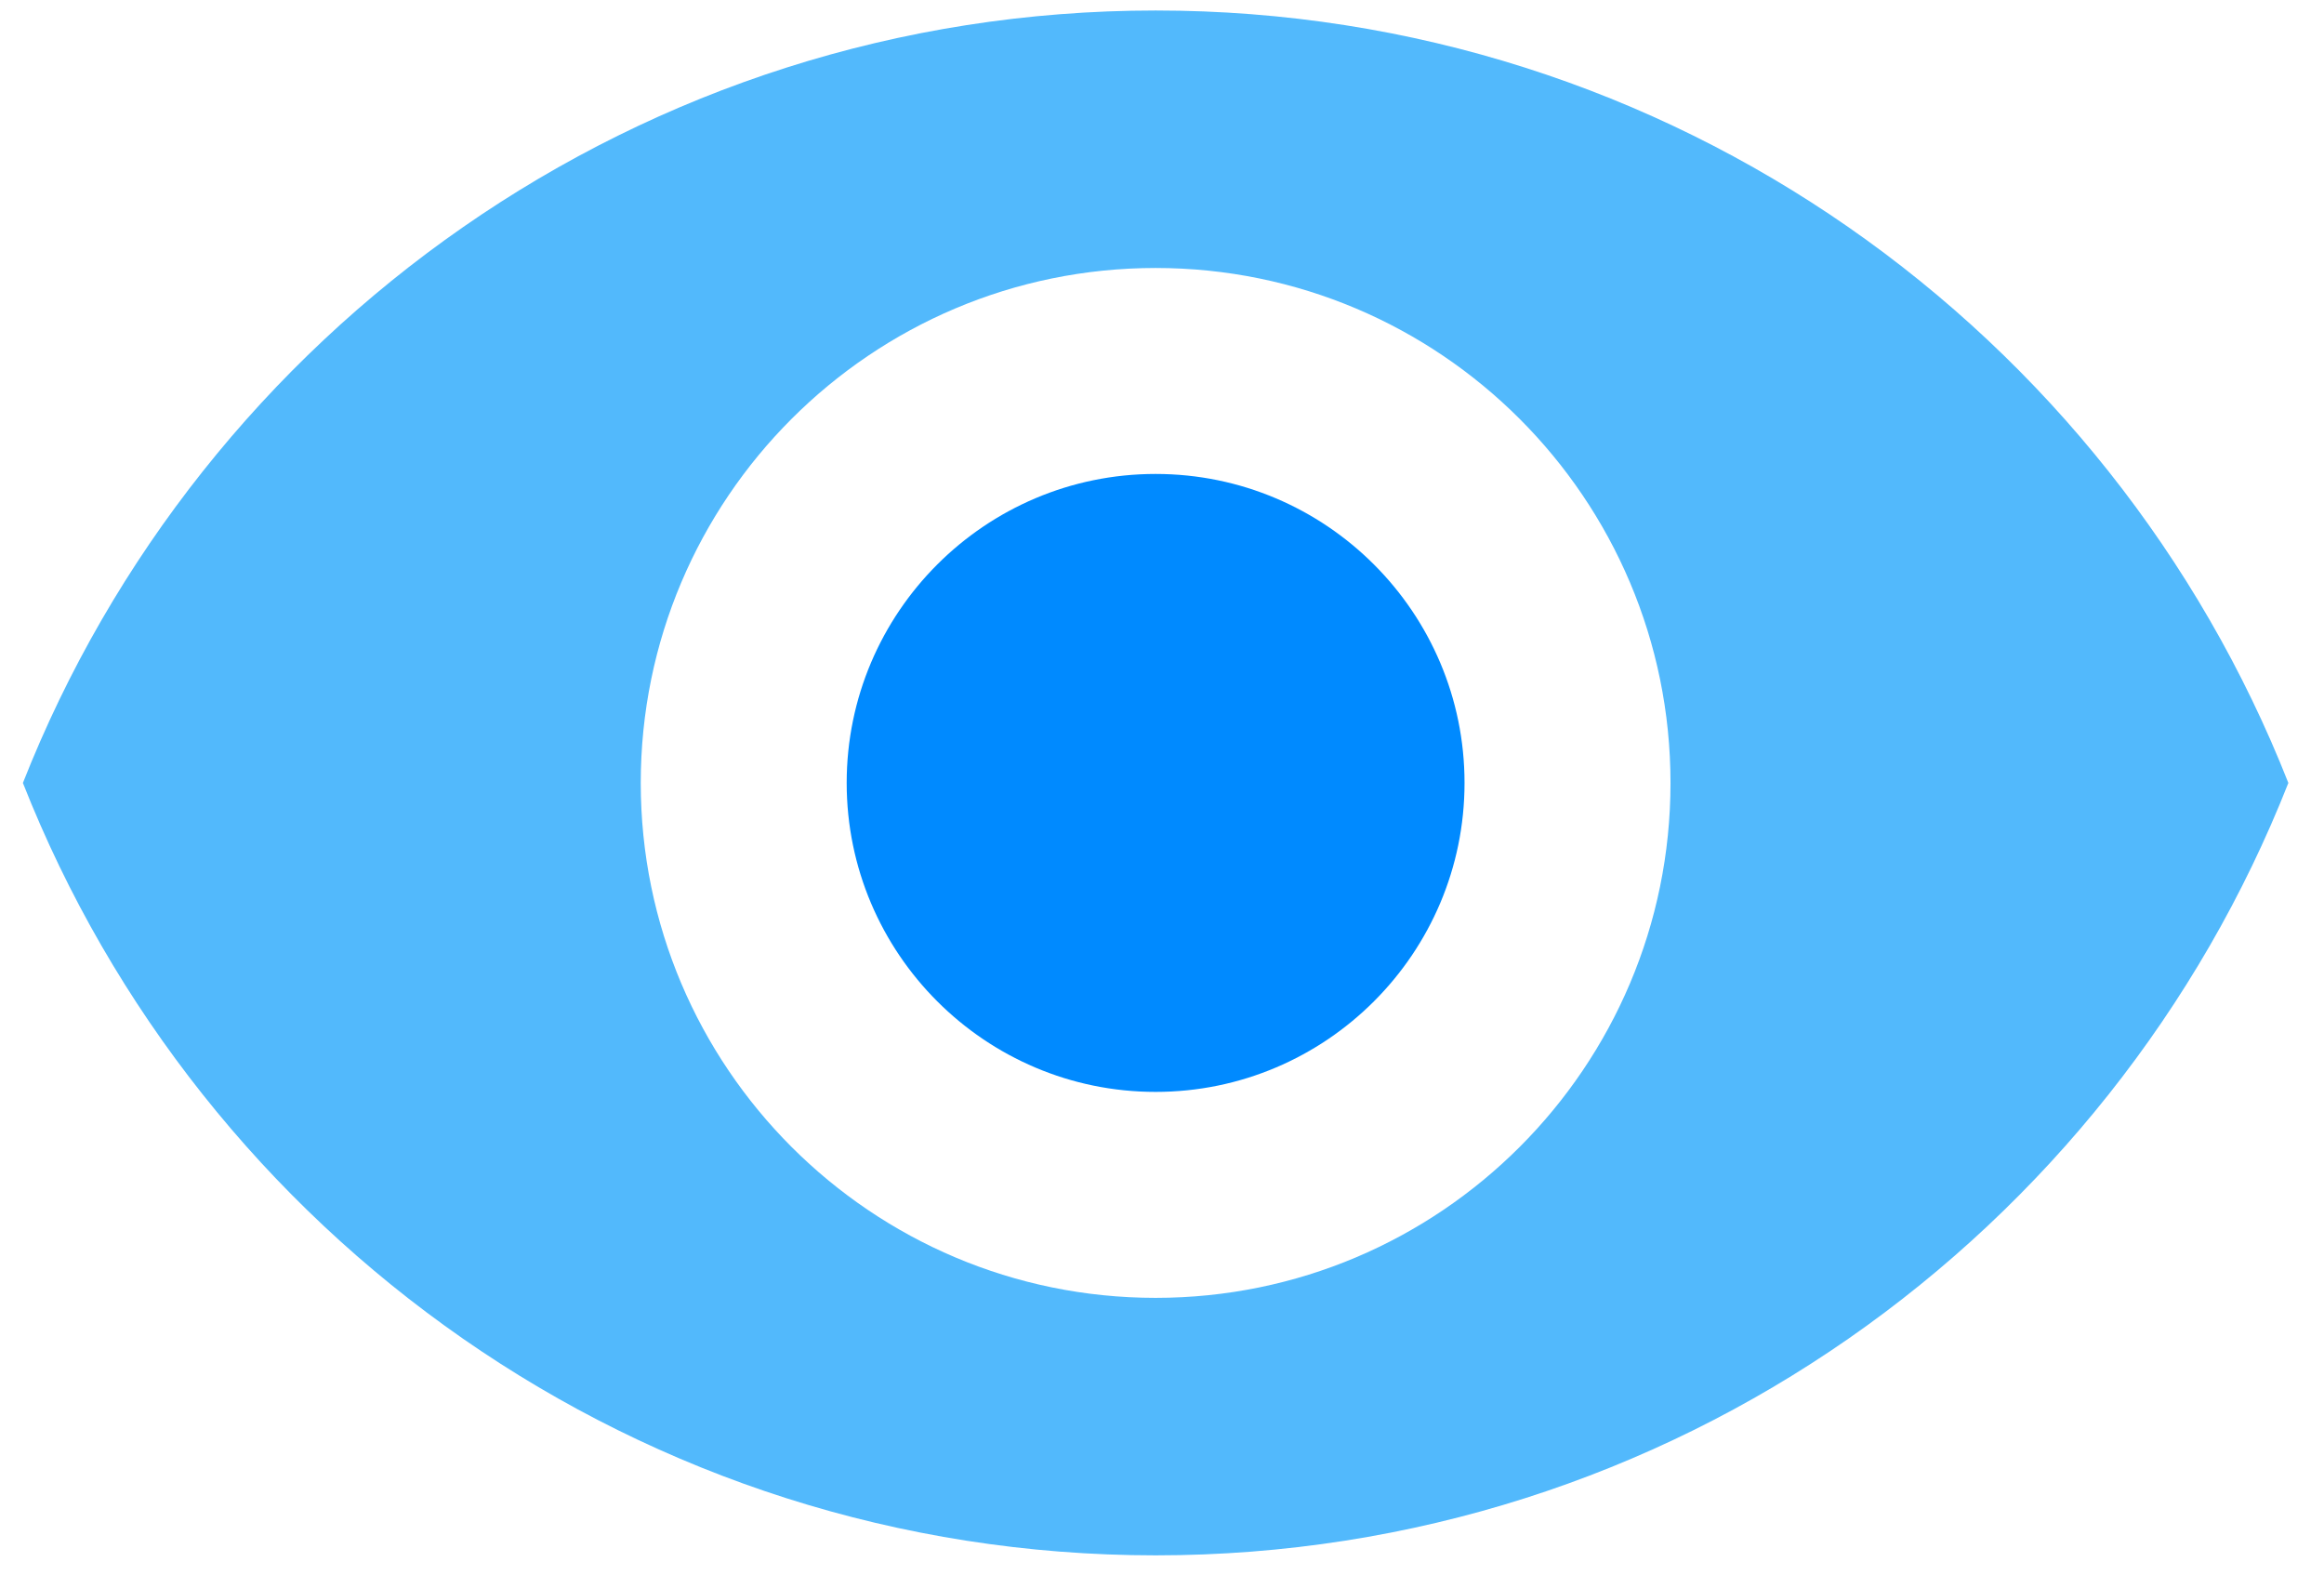 <?xml version="1.0" encoding="UTF-8"?>
<svg width="62px" height="42px" viewBox="0 0 62 42" version="1.1" xmlns="http://www.w3.org/2000/svg" xmlns:xlink="http://www.w3.org/1999/xlink">
    <!-- Generator: Sketch 63.1 (92452) - https://sketch.com -->
    <title>visibility</title>
    <desc>Created with Sketch.</desc>
    <g id="Page-1" stroke="none" stroke-width="1" fill="none" fill-rule="evenodd">
        <g id="Individual-Service:-SEO" transform="translate(-1647, -926)" fill-rule="nonzero">
            <g id="visibility" transform="translate(1647.611, 926.28)">
                <g id="Group-776">
                    <g id="Group-775">
                        <path d="M30.218,12.362 C25.672,12.362 21.977,16.057 21.977,20.603 C21.977,25.15 25.672,28.845 30.218,28.845 C34.765,28.845 38.46,25.15 38.46,20.603 C38.46,16.057 34.765,12.362 30.218,12.362 Z" id="Path-432" fill="#008AFF"></path>
                        <path d="M30.219,0 C16.483,0 4.753,8.544 0,20.604 C4.753,32.664 16.483,41.207 30.219,41.207 C43.968,41.207 55.685,32.664 60.438,20.604 C55.685,8.544 43.968,0 30.219,0 Z M30.219,34.339 C22.637,34.339 16.483,28.186 16.483,20.604 C16.483,13.021 22.637,6.868 30.219,6.868 C37.801,6.868 43.955,13.022 43.955,20.604 C43.955,28.186 37.801,34.339 30.219,34.339 Z" id="Path-433" fill="#52B9FC"></path>
                    </g>
                </g>
            </g>
        </g>
    </g>
</svg>